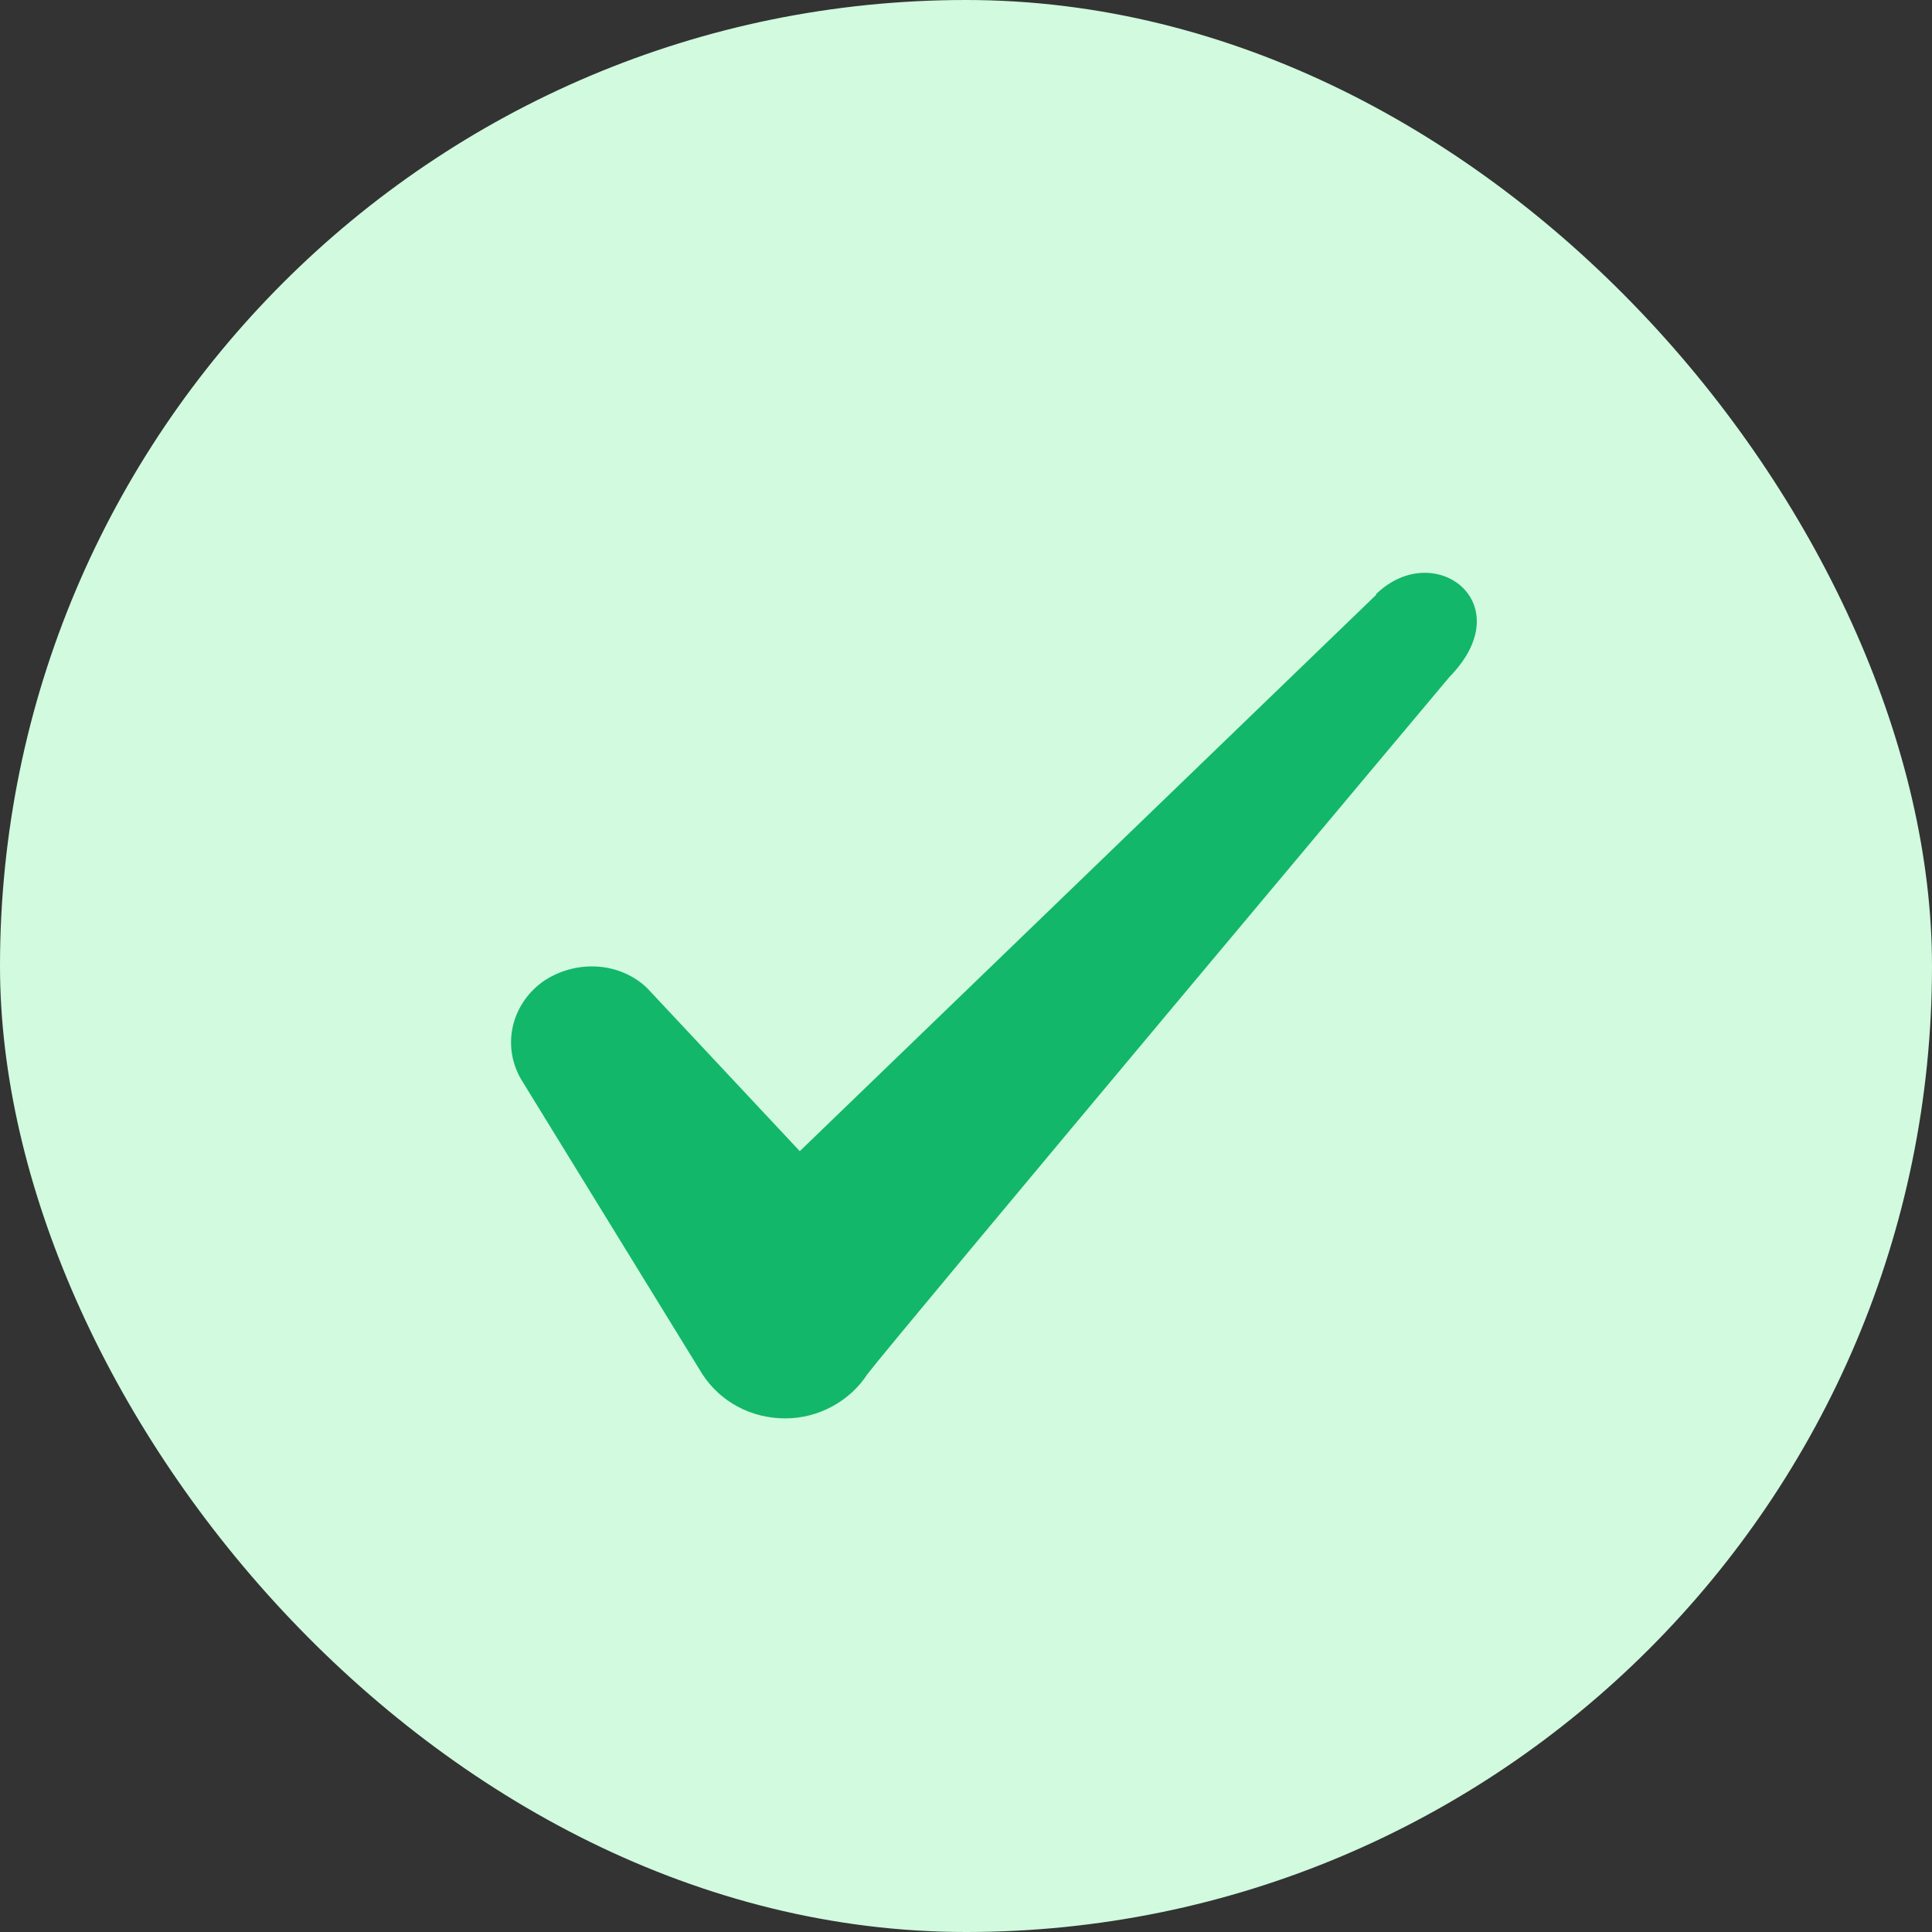 <svg width="32" height="32" viewBox="0 0 32 32" fill="none" xmlns="http://www.w3.org/2000/svg">
<rect x="0" y="0" width="32" height="32" fill="#333333" stroke="none"/>
<rect width="32" height="32" rx="16" fill="#D1FADF"/>
<path fill-rule="evenodd" clip-rule="evenodd" d="M22.793 9.853L13.247 19.067L10.713 16.36C10.247 15.92 9.513 15.893 8.98 16.267C8.46 16.653 8.313 17.333 8.633 17.88L11.633 22.76C11.927 23.213 12.433 23.493 13.007 23.493C13.553 23.493 14.073 23.213 14.367 22.76C14.847 22.133 24.007 11.213 24.007 11.213C25.207 9.987 23.753 8.907 22.793 9.84V9.853Z" fill="#12B76A"/>
</svg>
